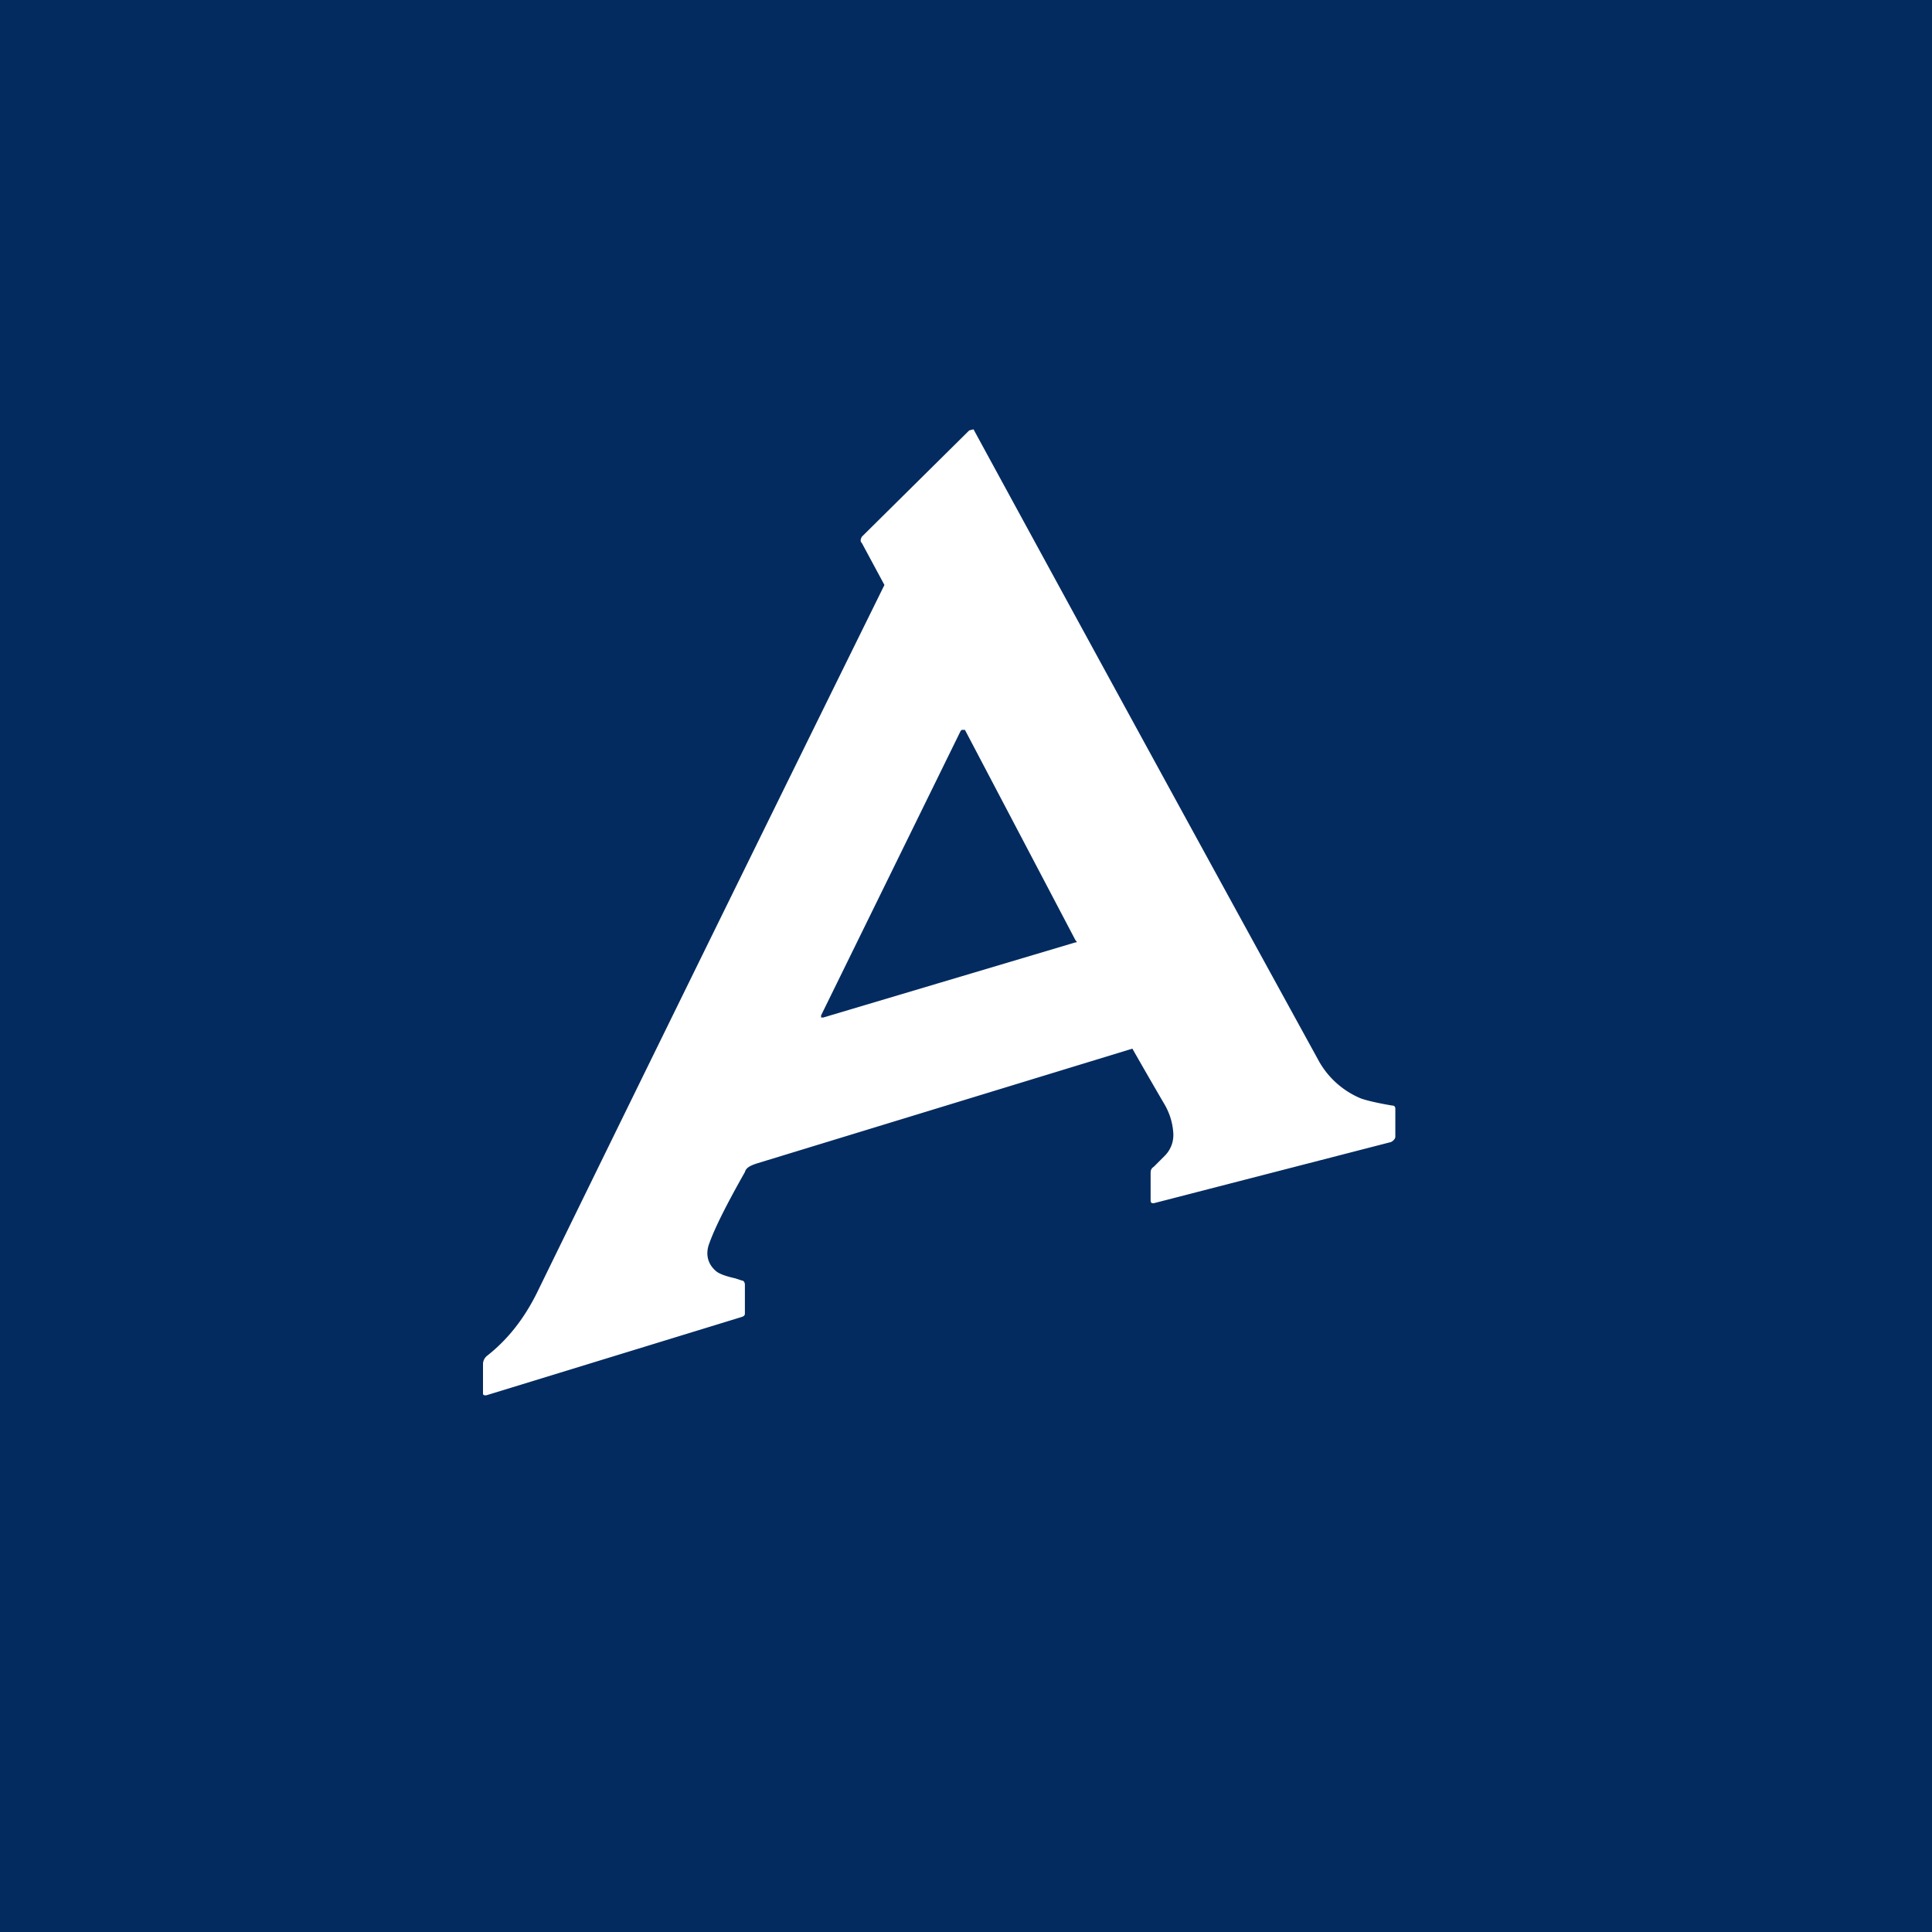 <!-- by TradingView --><svg width="18" height="18" viewBox="0 0 18 18" xmlns="http://www.w3.org/2000/svg"><path fill="#032B5F" d="M0 0h18v18H0z"/><path d="M9.07 4a1863.25 1863.25 0 0 0 3.22 5.89.8.8 0 0 0 .38.34c.02.01.12.04.3.07.02 0 .03.01.03.03v.26c0 .02-.02.04-.04.05l-2.21.57c-.02 0-.03 0-.03-.03v-.24c0-.03 0-.05.03-.07l.1-.1c.06-.06.09-.14.08-.23a.6.6 0 0 0-.08-.25 53.86 53.86 0 0 1-.3-.52l-3.5 1.07c-.06.02-.1.04-.11.08-.17.3-.28.52-.33.66-.04.1-.02.2.07.27.03.02.08.04.17.06l.06.02c.02 0 .03.02.03.04v.26c0 .02 0 .03-.03.04L4.53 13c-.02 0-.03 0-.03-.02v-.27a.1.1 0 0 1 .04-.08c.19-.15.34-.34.46-.58a2041.49 2041.49 0 0 1 3.24-6.6l-.21-.39c-.02-.02-.01-.04 0-.06l1-.99.04-.01Zm-.12 2.81-1.3 2.65v.02h.02l2.35-.7c.01 0 .02 0 0-.02L8.99 6.8h-.03Z" fill="#fff"/></svg>